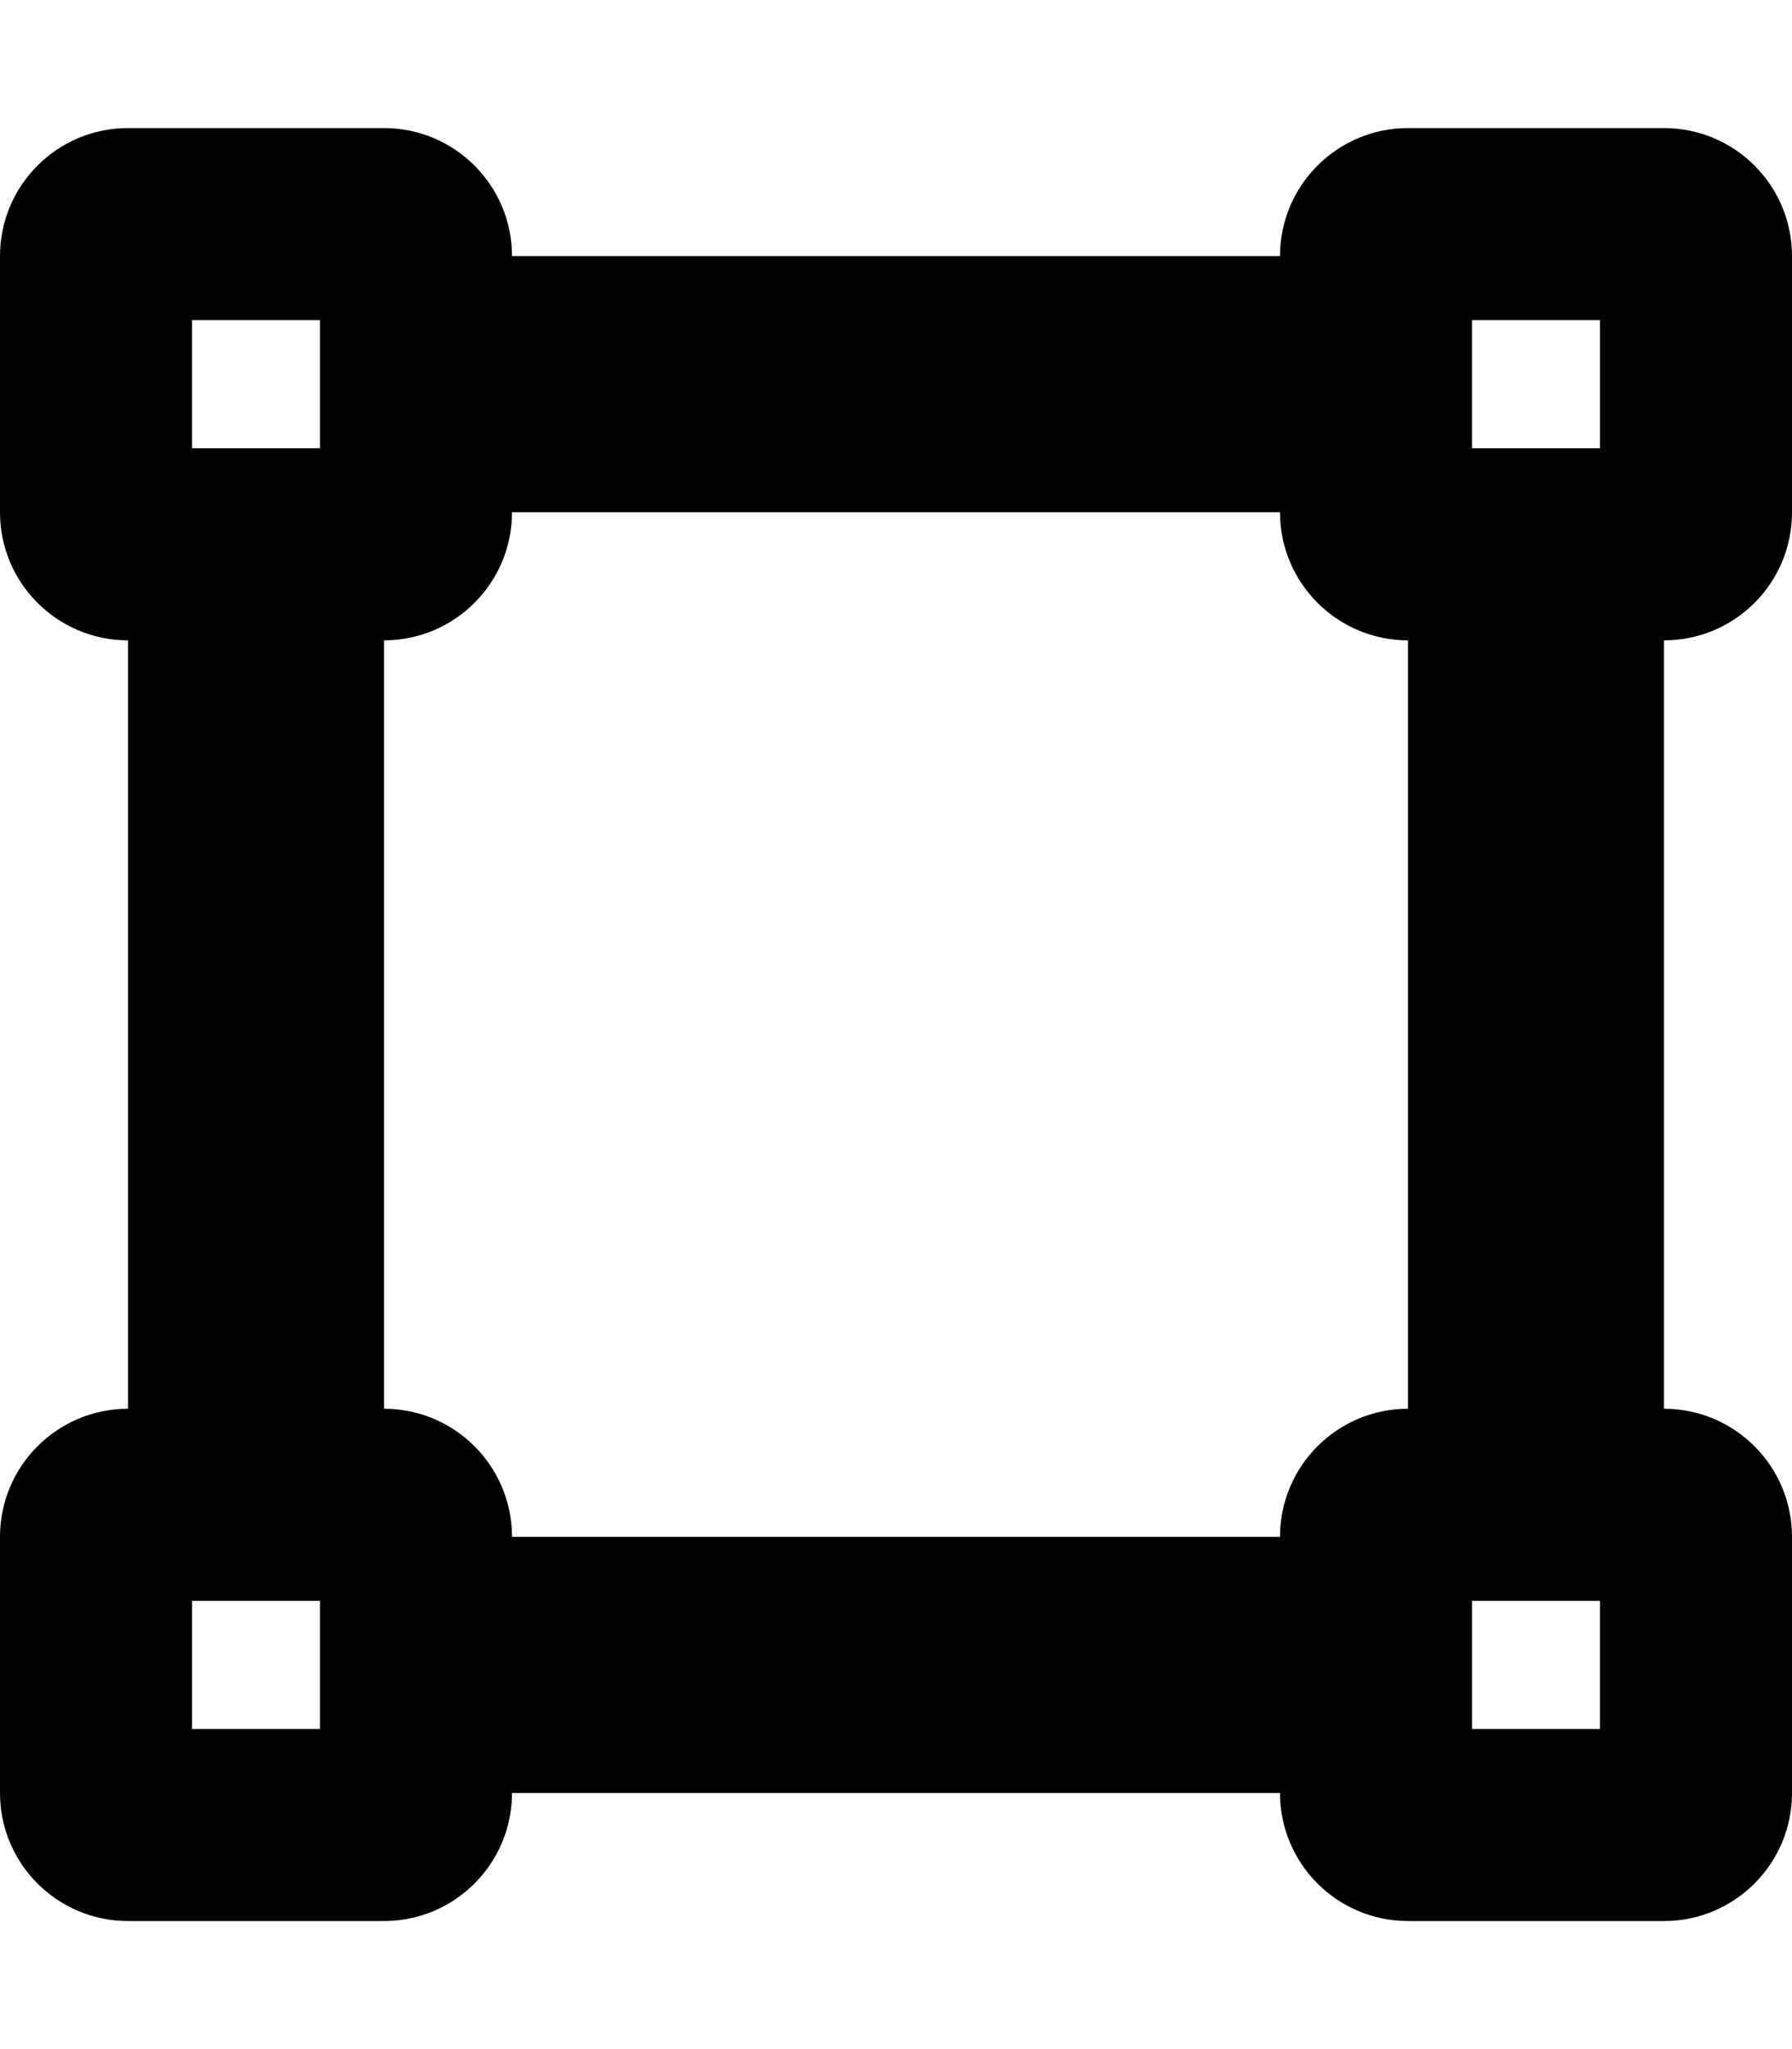 <svg xmlns="http://www.w3.org/2000/svg" viewBox="0 0 448 512"><!--! Font Awesome Free 6.0.0-beta2 by @fontawesome - https://fontawesome.com License - https://fontawesome.com/license/free (Icons: CC BY 4.0, Fonts: SIL OFL 1.1, Code: MIT License) --><path d="M448 128V64c0-17.67-14.33-32-32-32h-64c-17.67 0-32 14.33-32 32H128c0-17.67-14.33-32-32-32H32C14.33 32 0 46.33 0 64v64c0 17.67 14.33 32 32 32v192c-17.67 0-32 14.33-32 32v64c0 17.67 14.33 32 32 32h64c17.67 0 32-14.33 32-32h192c0 17.67 14.33 32 32 32h64c17.67 0 32-14.33 32-32v-64c0-17.67-14.33-32-32-32V160C433.7 160 448 145.7 448 128zM368 80h32v32h-32V80zM48 80h32v32h-32V80zM80 432h-32v-32h32V432zM400 432h-32v-32h32V432zM352 352c-17.67 0-32 14.33-32 32H128c0-17.67-14.33-32-32-32V160c17.67 0 32-14.33 32-32h192c0 17.67 14.33 32 32 32V352z"/></svg>